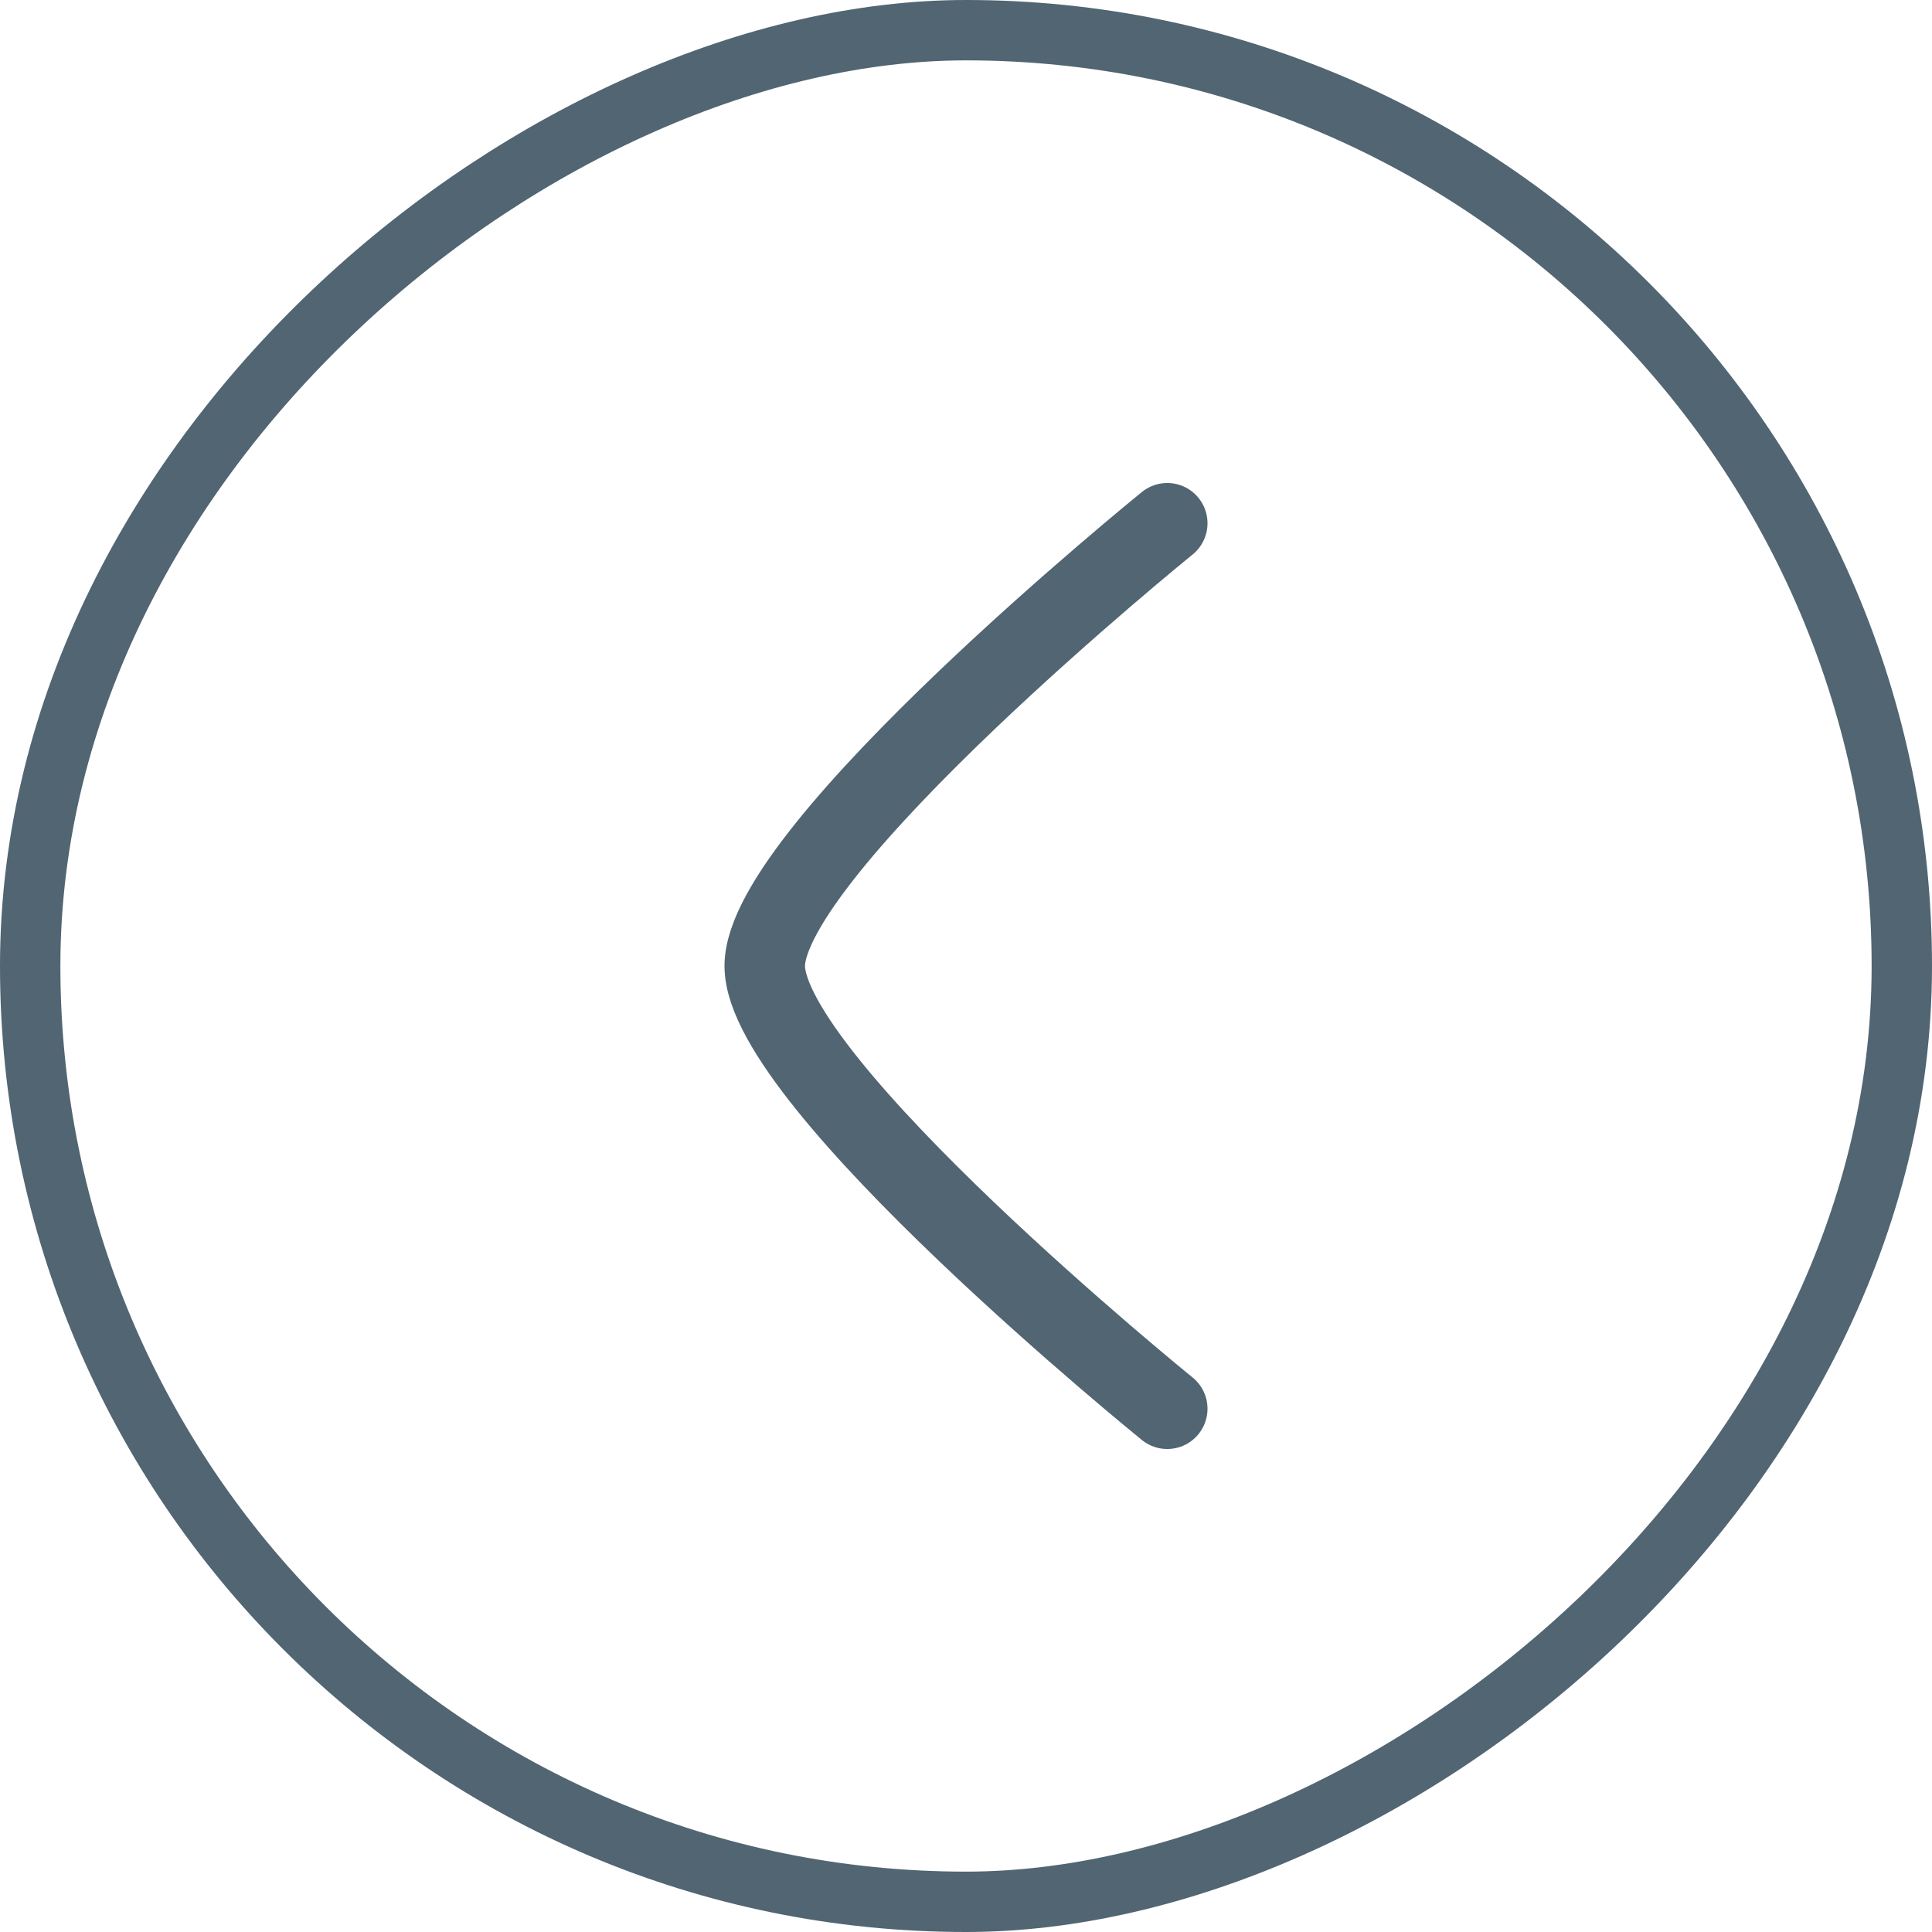 <svg width="48" height="48" viewBox="0 0 48 48" fill="none" xmlns="http://www.w3.org/2000/svg">
<rect x="47.25" y="0.75" width="46.5" height="46.5" rx="23.25" transform="rotate(90 47.25 0.75)" stroke="#516572" stroke-width="1.5"/>
<path d="M29 35C29 35 19 26.899 19 24C19 21.101 29 13 29 13" stroke="#516572" stroke-width="2" stroke-linecap="round" stroke-linejoin="round"/>
</svg>
